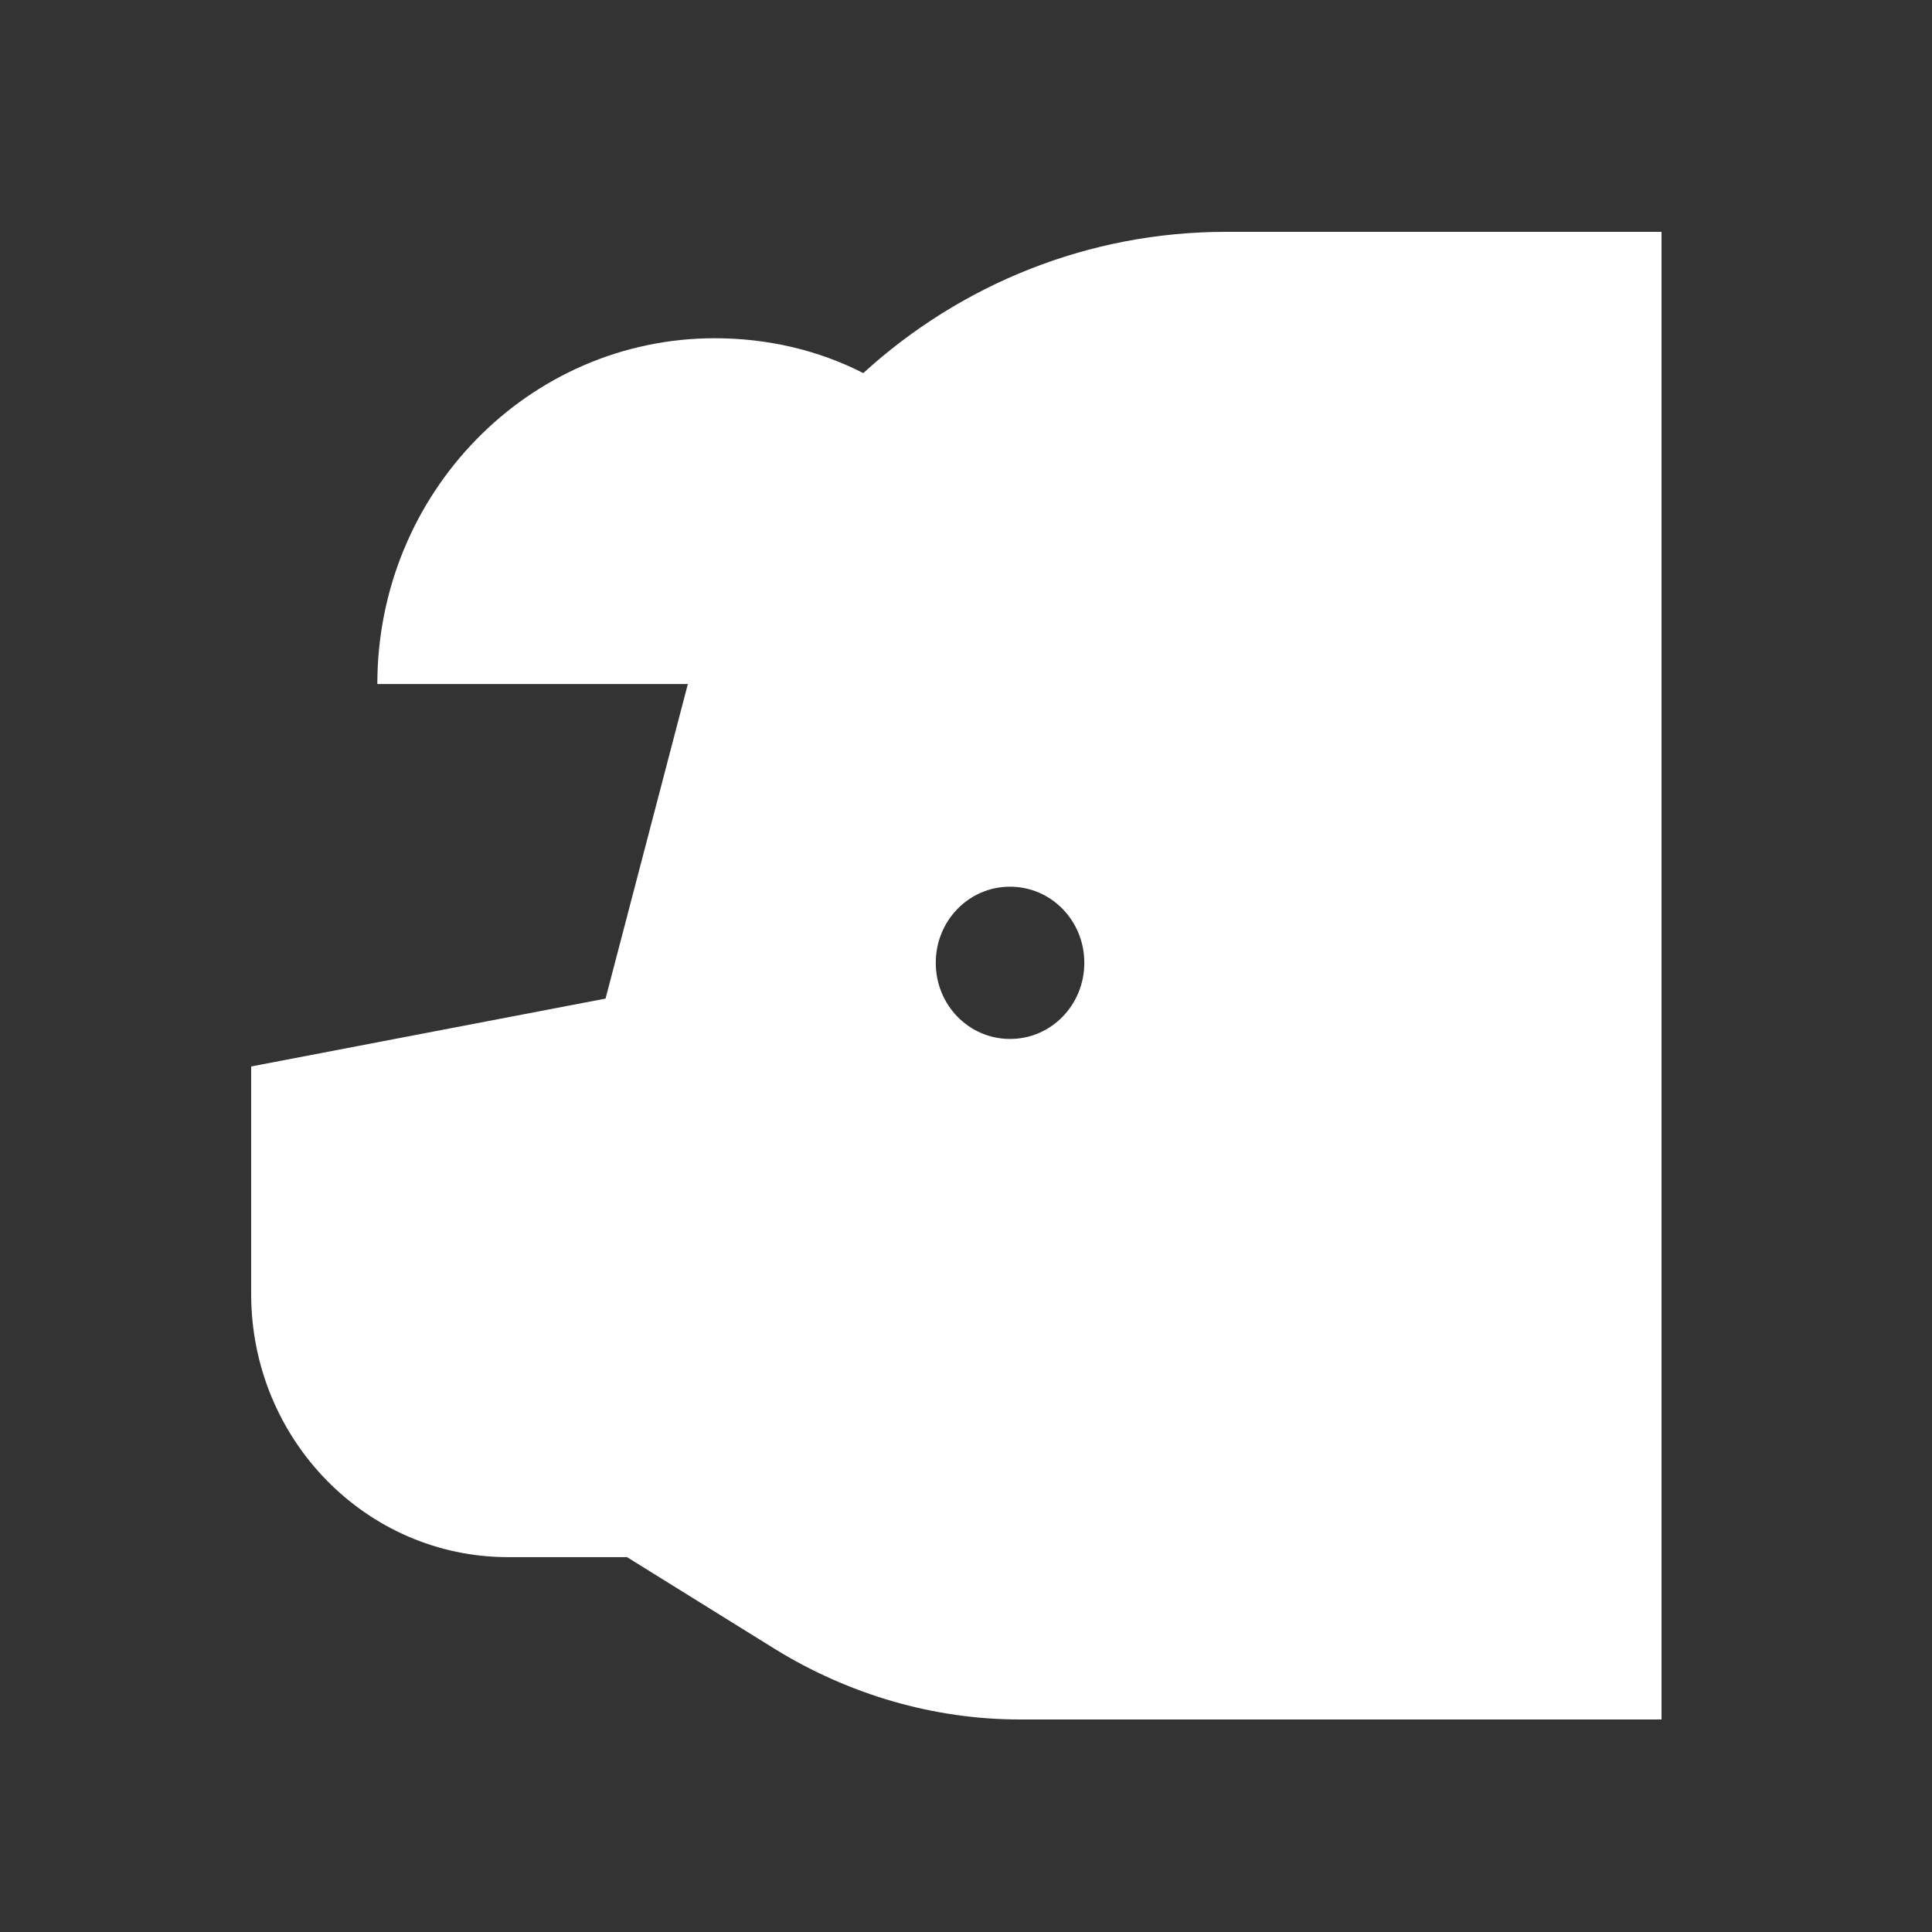 <svg width="100" height="100" viewBox="0 0 100 100" fill="none" xmlns="http://www.w3.org/2000/svg">
<rect x="0" y="0" width="100" height="100" fill="#333333" stroke="none"/>
<path d="M86 12H63.442C56.355 12 49.732 14.706 44.683 19.311C42.367 18.124 39.727 17.507 36.994 17.507C27.359 17.507 19.531 25.53 19.531 35.404H35.604L31.343 51.687L13 55.2V66.973C13 74.521 18.975 80.597 26.294 80.597H32.454L40.097 85.345C43.942 87.718 48.342 89 52.789 89H53.206H86V12ZM52.279 53.776C50.148 53.776 48.435 52.019 48.435 49.835C48.435 47.652 50.148 45.895 52.279 45.895C54.41 45.895 56.124 47.652 56.124 49.835C56.124 52.019 54.41 53.776 52.279 53.776Z" fill="white"/>
</svg>
